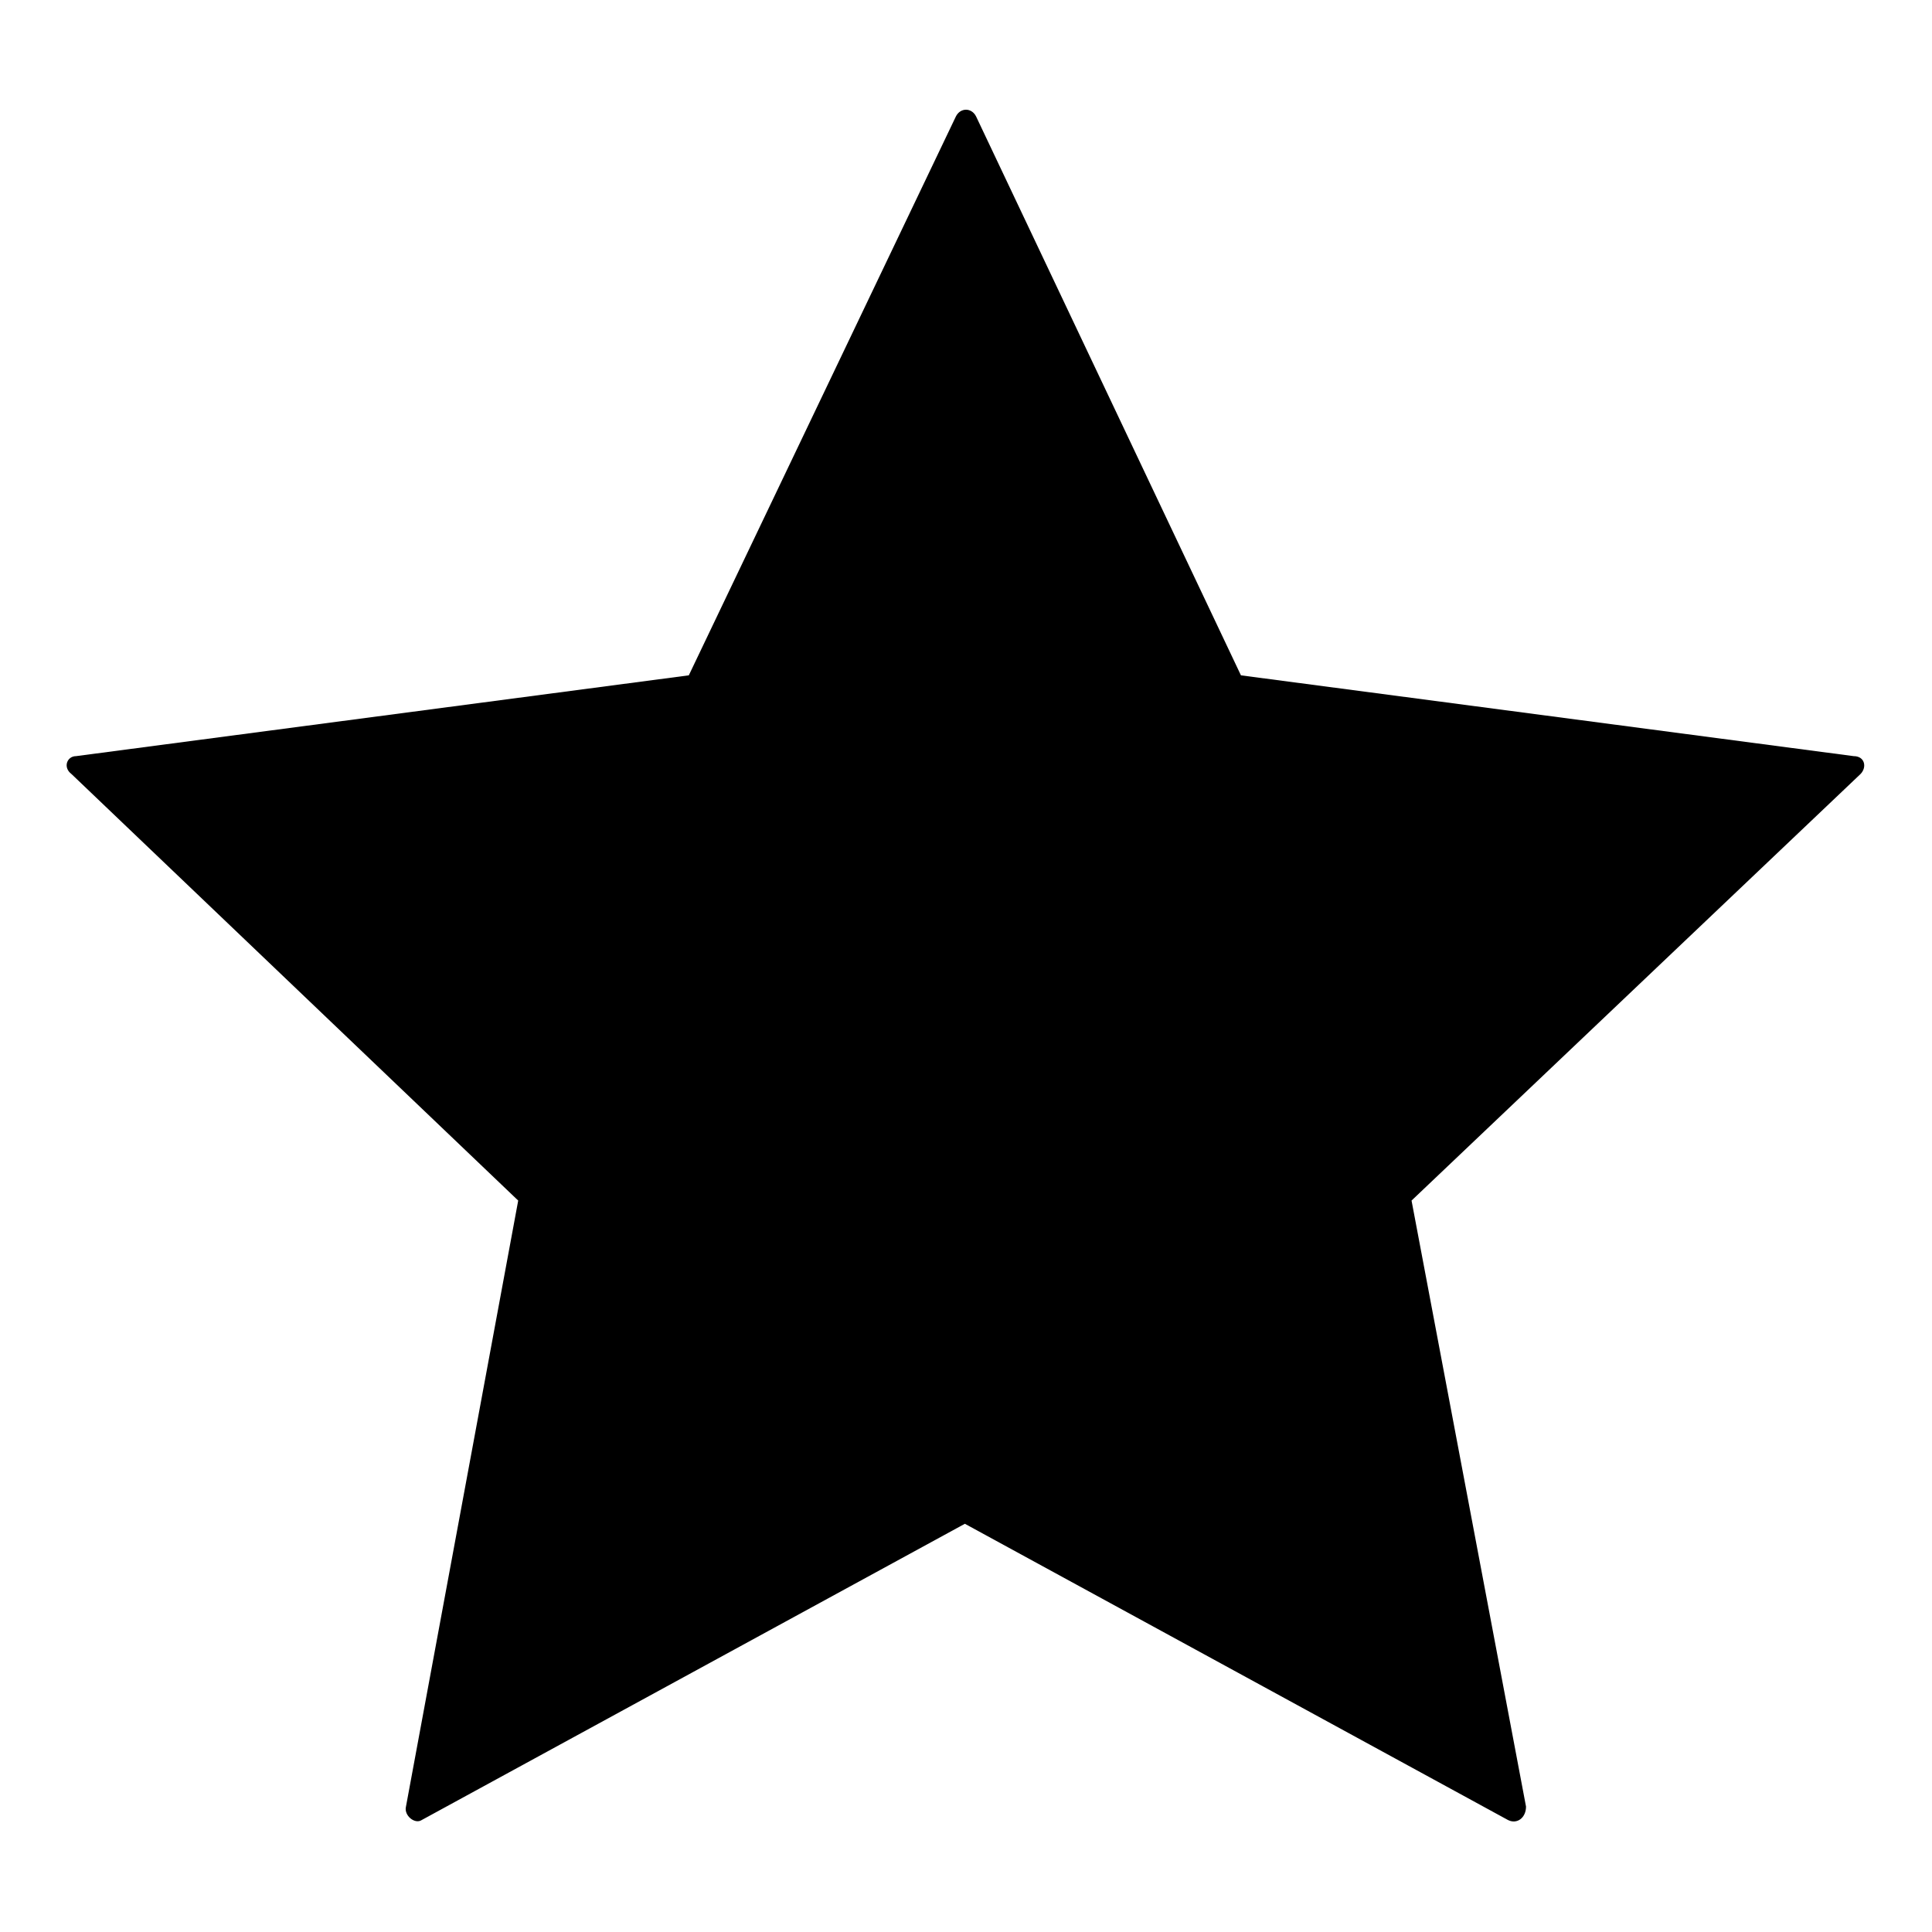 <?xml version="1.0" encoding="UTF-8"?>
<!-- The Best Svg Icon site in the world: iconSvg.co, Visit us! https://iconsvg.co -->
<svg fill="#000000" width="800px" height="800px" version="1.1" viewBox="144 144 512 512" xmlns="http://www.w3.org/2000/svg">
 <path d="m472.86 322.97 162.39 21.414c2.973 0 3.57 2.973 1.785 4.758l-118.96 113.02 30.336 160.6c0 2.973-2.379 4.758-4.758 3.57l-143.95-78.516-143.95 78.516c-1.785 1.191-4.758-1.191-4.164-3.57l29.742-160.6-118.37-113.02c-2.379-1.785-1.191-4.758 1.191-4.758l162.39-21.414 70.781-148.11c1.191-2.379 4.164-2.379 5.352 0l70.188 148.11z" fill-rule="evenodd"/>
</svg>